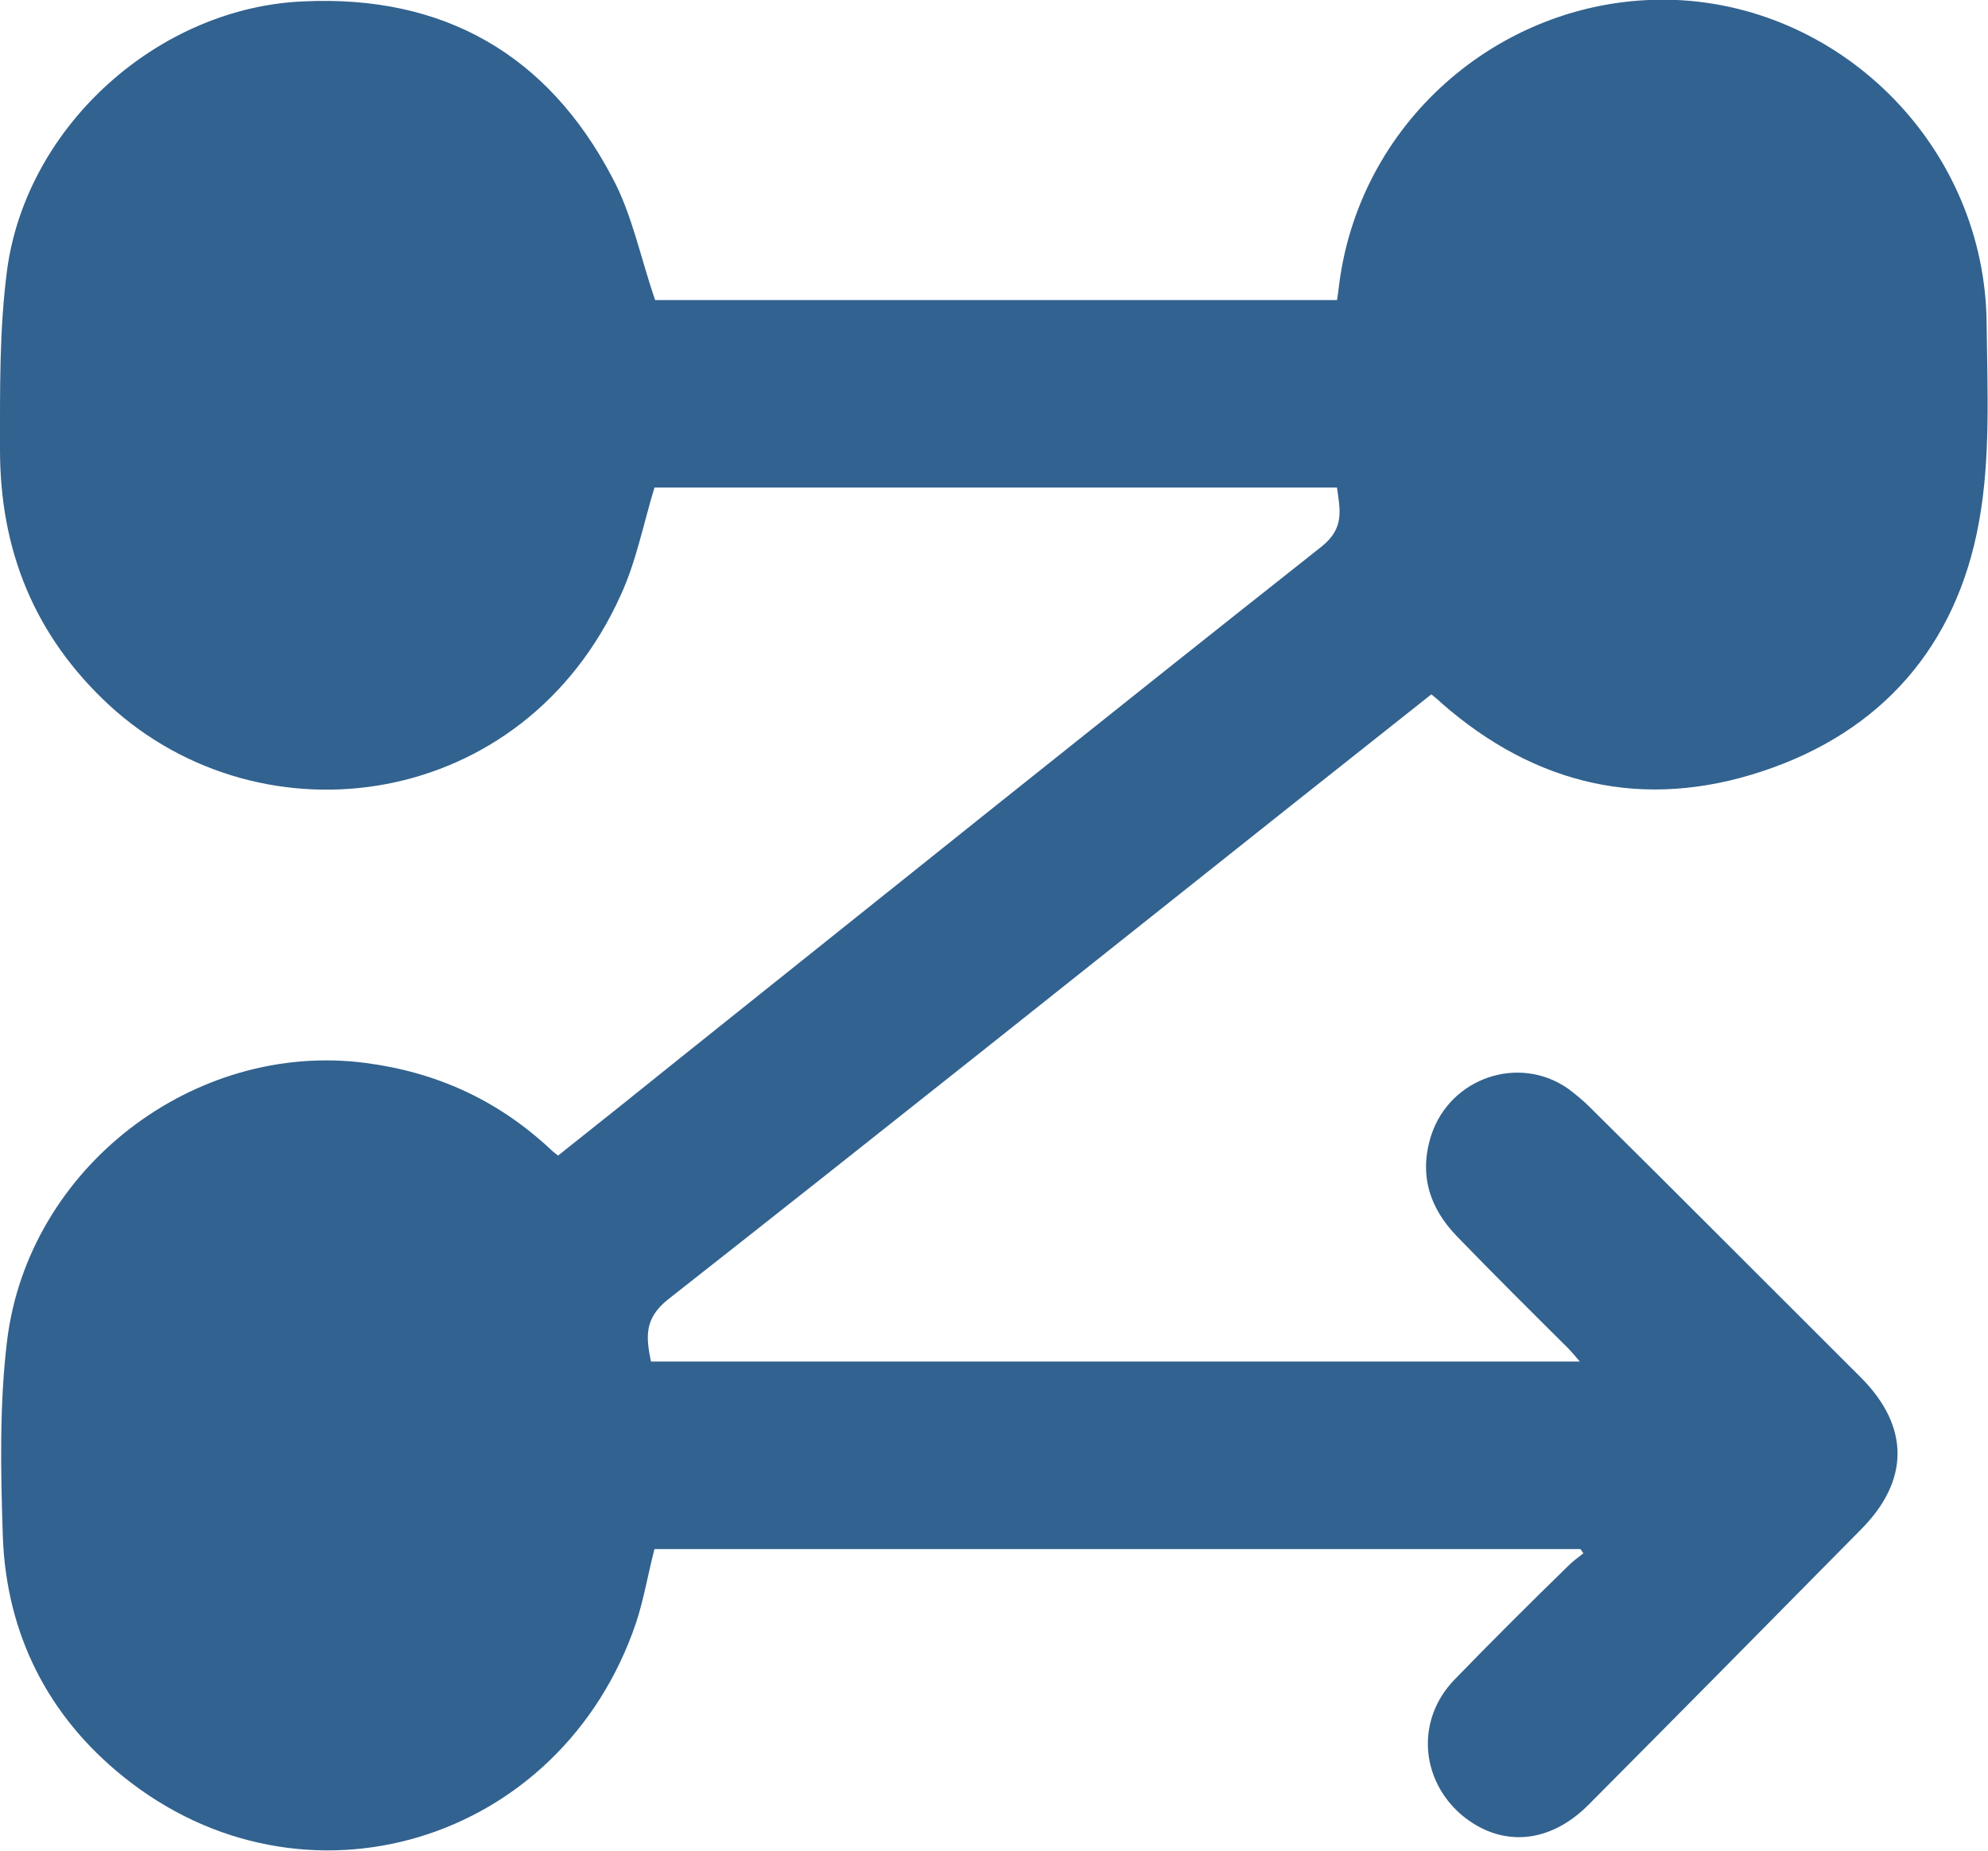 <?xml version="1.0" encoding="UTF-8"?> <svg xmlns="http://www.w3.org/2000/svg" width="29" height="27" viewBox="0 0 29 27" fill="none"> <path d="M9.742 18.96C12.801 16.557 15.85 14.123 18.899 11.7C19.556 11.18 20.213 10.66 20.88 10.13C20.942 10.181 20.983 10.213 21.024 10.254C22.399 11.461 23.98 11.825 25.705 11.253C27.44 10.681 28.538 9.433 28.867 7.623C29.041 6.676 28.99 5.688 28.98 4.721C28.959 2.173 26.906 0.103 24.442 -0.001C22.061 -0.094 19.936 1.622 19.556 4.003C19.535 4.128 19.525 4.253 19.504 4.378C16.148 4.378 12.811 4.378 9.557 4.378C9.342 3.754 9.218 3.119 8.931 2.589C7.987 0.79 6.467 -0.074 4.435 0.02C2.33 0.103 0.39 1.819 0.103 3.941C-0.01 4.804 -1.17038e-06 5.688 -1.17038e-06 6.562C-1.17038e-06 8.029 0.503 9.277 1.591 10.286C3.839 12.355 7.638 11.825 9.054 8.684C9.28 8.195 9.383 7.654 9.547 7.113C12.832 7.113 16.158 7.113 19.504 7.113C19.546 7.436 19.617 7.696 19.289 7.966C16.158 10.441 13.047 12.938 9.937 15.423C9.342 15.902 8.746 16.38 8.141 16.859C8.089 16.817 8.058 16.796 8.028 16.765C7.258 16.047 6.365 15.642 5.328 15.507C2.833 15.184 0.411 17.035 0.103 19.563C-0.01 20.499 0.01 21.466 0.041 22.413C0.092 23.837 0.698 25.034 1.796 25.918C4.424 28.039 8.192 26.895 9.28 23.671C9.393 23.328 9.455 22.953 9.547 22.6C14.053 22.6 18.55 22.6 23.056 22.6C23.067 22.621 23.087 22.641 23.097 22.662C23.015 22.725 22.933 22.787 22.861 22.86C22.307 23.401 21.753 23.952 21.219 24.503C20.654 25.085 20.716 25.959 21.321 26.479C21.896 26.958 22.605 26.906 23.18 26.323C24.504 24.992 25.818 23.661 27.142 22.319C27.86 21.601 27.86 20.811 27.142 20.093C25.828 18.783 24.514 17.462 23.19 16.151C23.097 16.058 22.984 15.964 22.872 15.881C22.153 15.382 21.157 15.725 20.88 16.557C20.695 17.129 20.849 17.618 21.25 18.034C21.783 18.585 22.327 19.126 22.872 19.667C22.923 19.719 22.974 19.781 23.046 19.864C18.498 19.864 13.992 19.864 9.496 19.864C9.424 19.511 9.393 19.24 9.742 18.96Z" fill="#32628F"></path> </svg> 